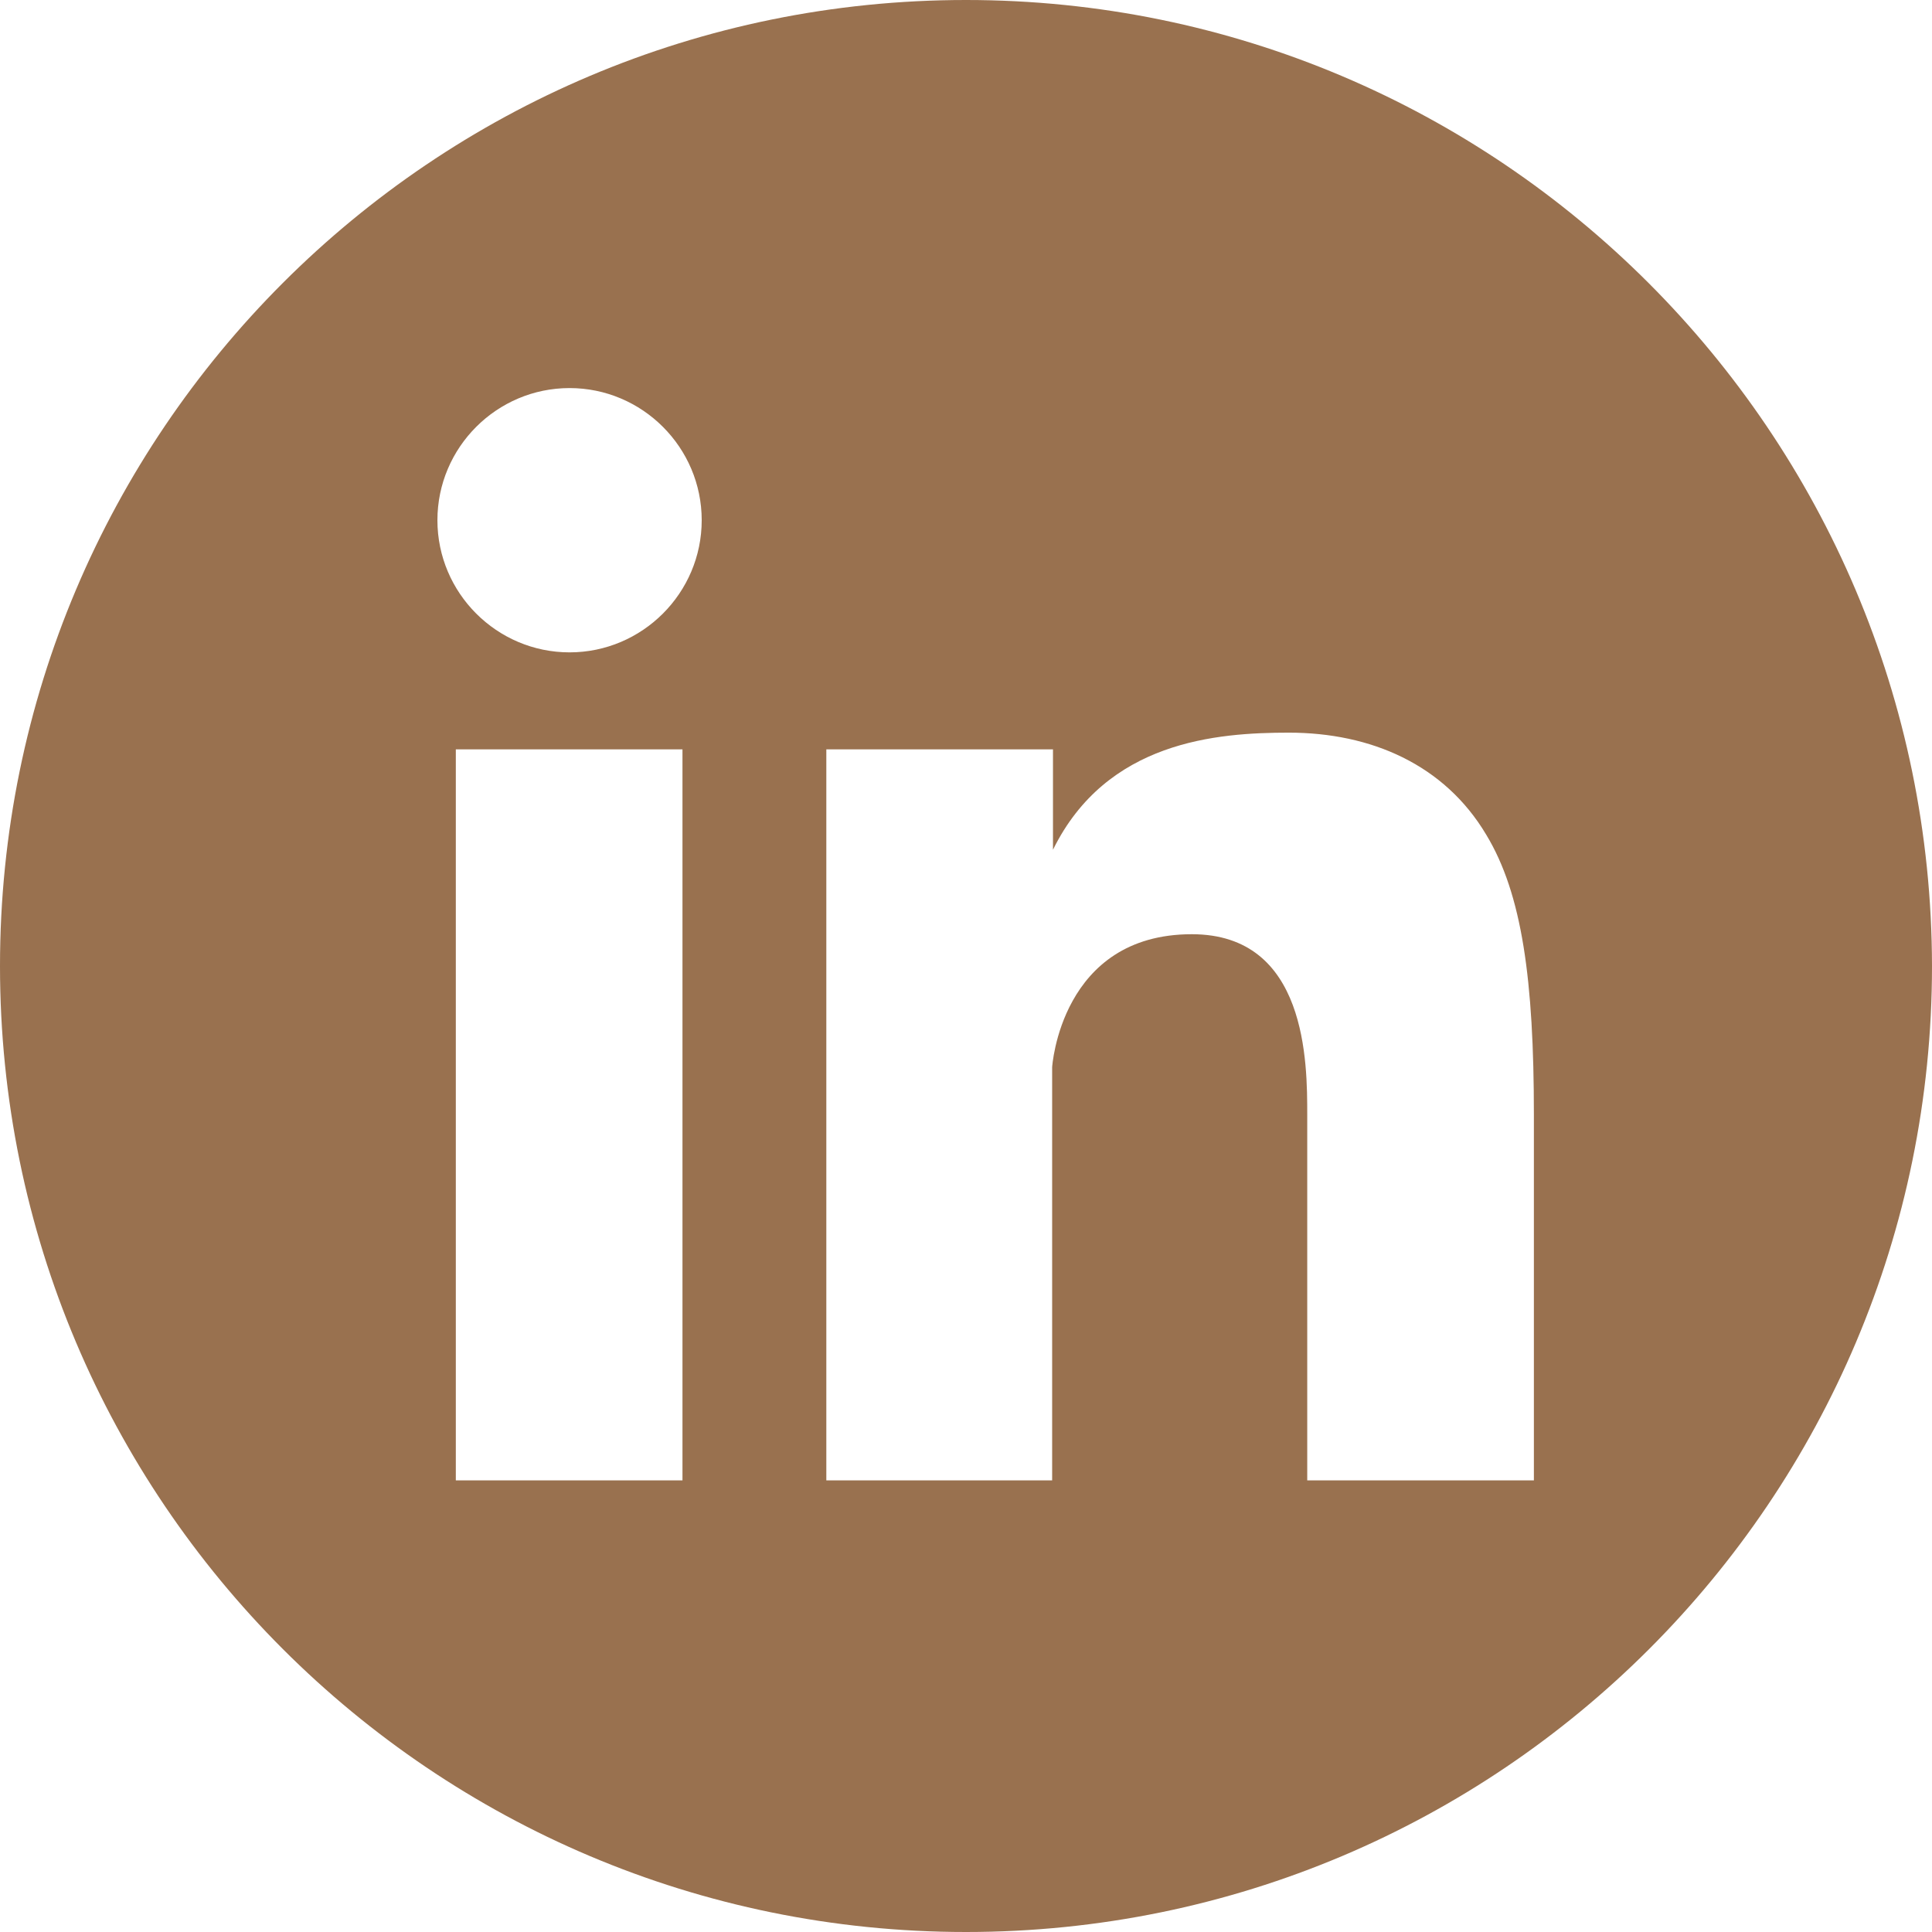 <?xml version="1.0" encoding="UTF-8" standalone="no"?><svg xmlns="http://www.w3.org/2000/svg" xmlns:xlink="http://www.w3.org/1999/xlink" fill="#99714f" height="231" preserveAspectRatio="xMidYMid meet" version="1" viewBox="0.0 0.0 231.0 231.0" width="231" zoomAndPan="magnify"><g id="change1_1"><path d="M115.5,0C51.7,0,0,51.7,0,115.5c0,63.8,51.7,115.5,115.5,115.5c63.8,0,115.5-51.7,115.5-115.5C230.9,51.7,179.2,0,115.5,0z M81.6,177H54.5V89.6h27.1V177z M68.1,78c-8.7,0-15.8-7.1-15.8-15.8c0-8.7,7.1-15.8,15.8-15.8c8.7,0,15.8,7.1,15.8,15.8 C83.9,70.9,76.8,78,68.1,78z M183.4,177h-27.1v-43.7c0-6.2,0-21.6-13.8-21.6c-15.7,0-16.7,15.9-16.7,15.9V177H98.8V89.6h27.1v12 c6.4-13,19.6-14,28.2-14c9.8,0,18.6,3.8,23.6,12.2c4.3,7.1,5.7,17.4,5.7,33.5V177z"/></g></svg>